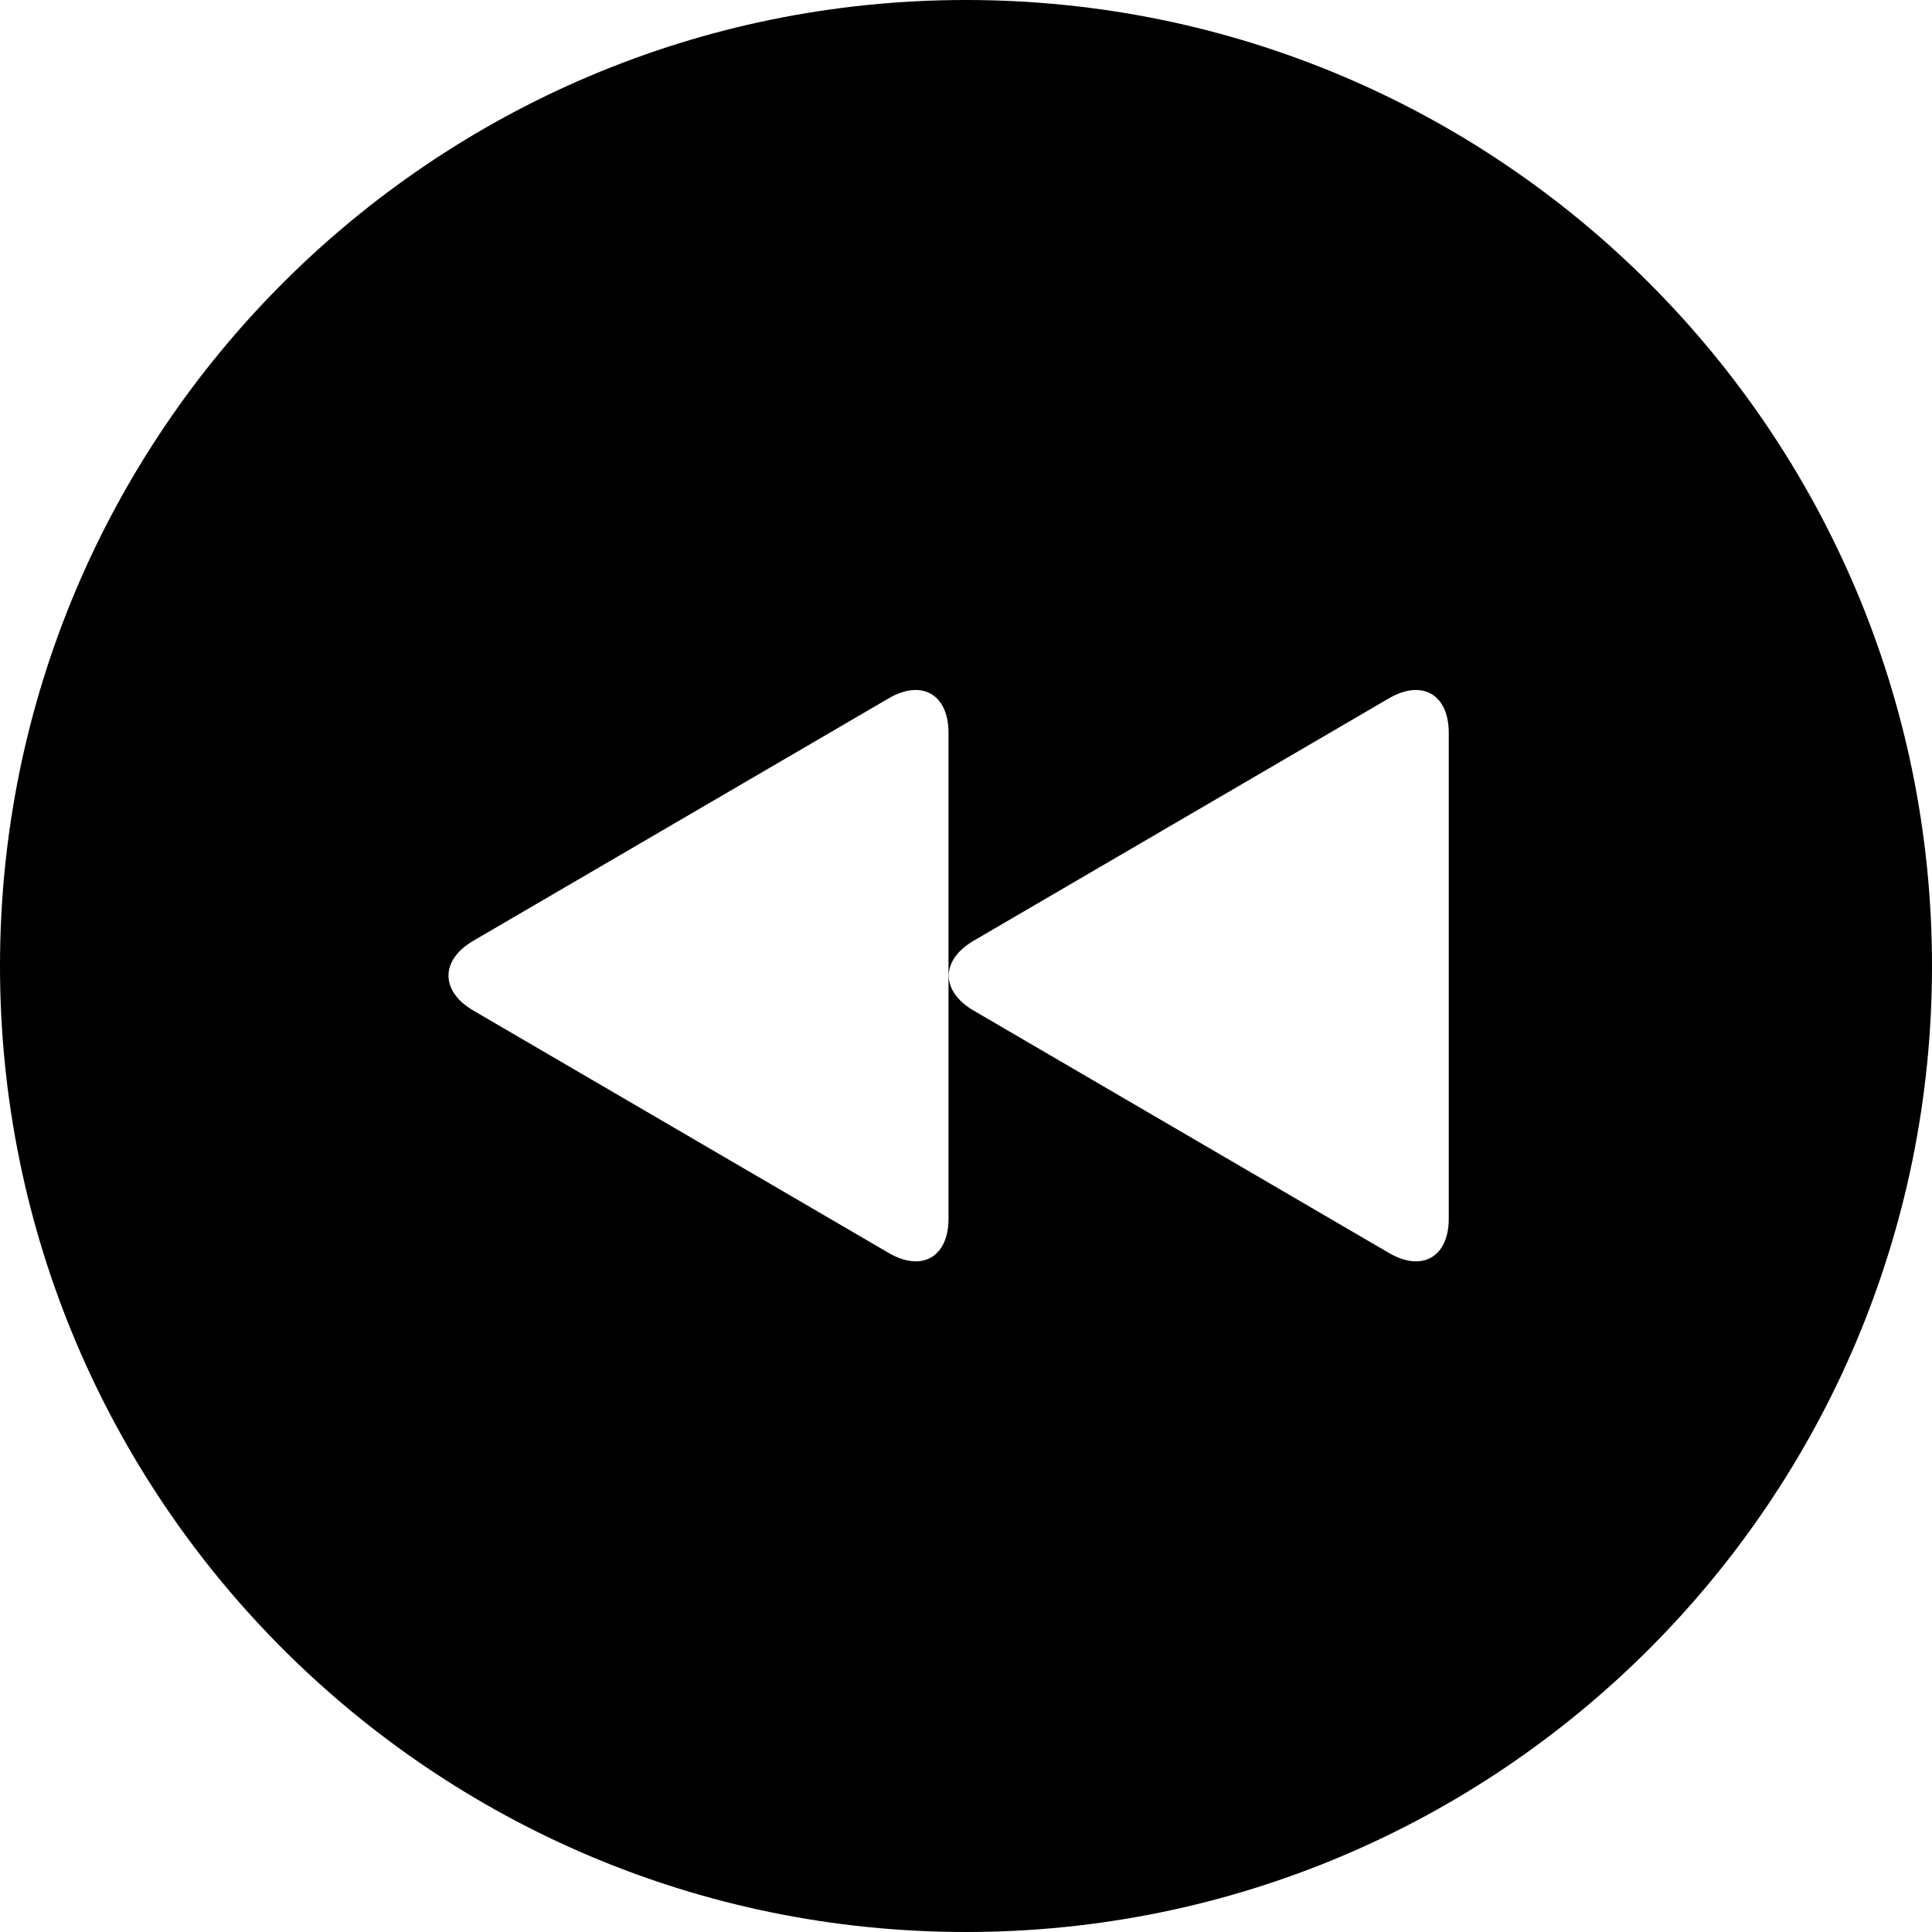 <svg xmlns="http://www.w3.org/2000/svg" width="56" height="56" viewBox="0 0 56 56">
  <path d="M28,56 C12.536,56 0,43.464 0,28 C0,12.536 12.536,0 28,0 C43.464,0 56,12.536 56,28 C56,43.464 43.464,56 28,56 Z M41.993,21.236 C41.993,20.127 41.217,19.682 40.26,20.241 L28.221,27.268 C27.256,27.831 27.263,28.733 28.221,29.292 L40.26,36.318 C41.224,36.881 41.993,36.432 41.993,35.324 L41.993,21.236 Z M27.493,21.236 C27.493,20.127 26.717,19.682 25.76,20.241 L13.721,27.268 C12.756,27.831 12.763,28.733 13.721,29.292 L25.76,36.318 C26.724,36.881 27.493,36.432 27.493,35.324 L27.493,21.236 Z"/>
</svg>
